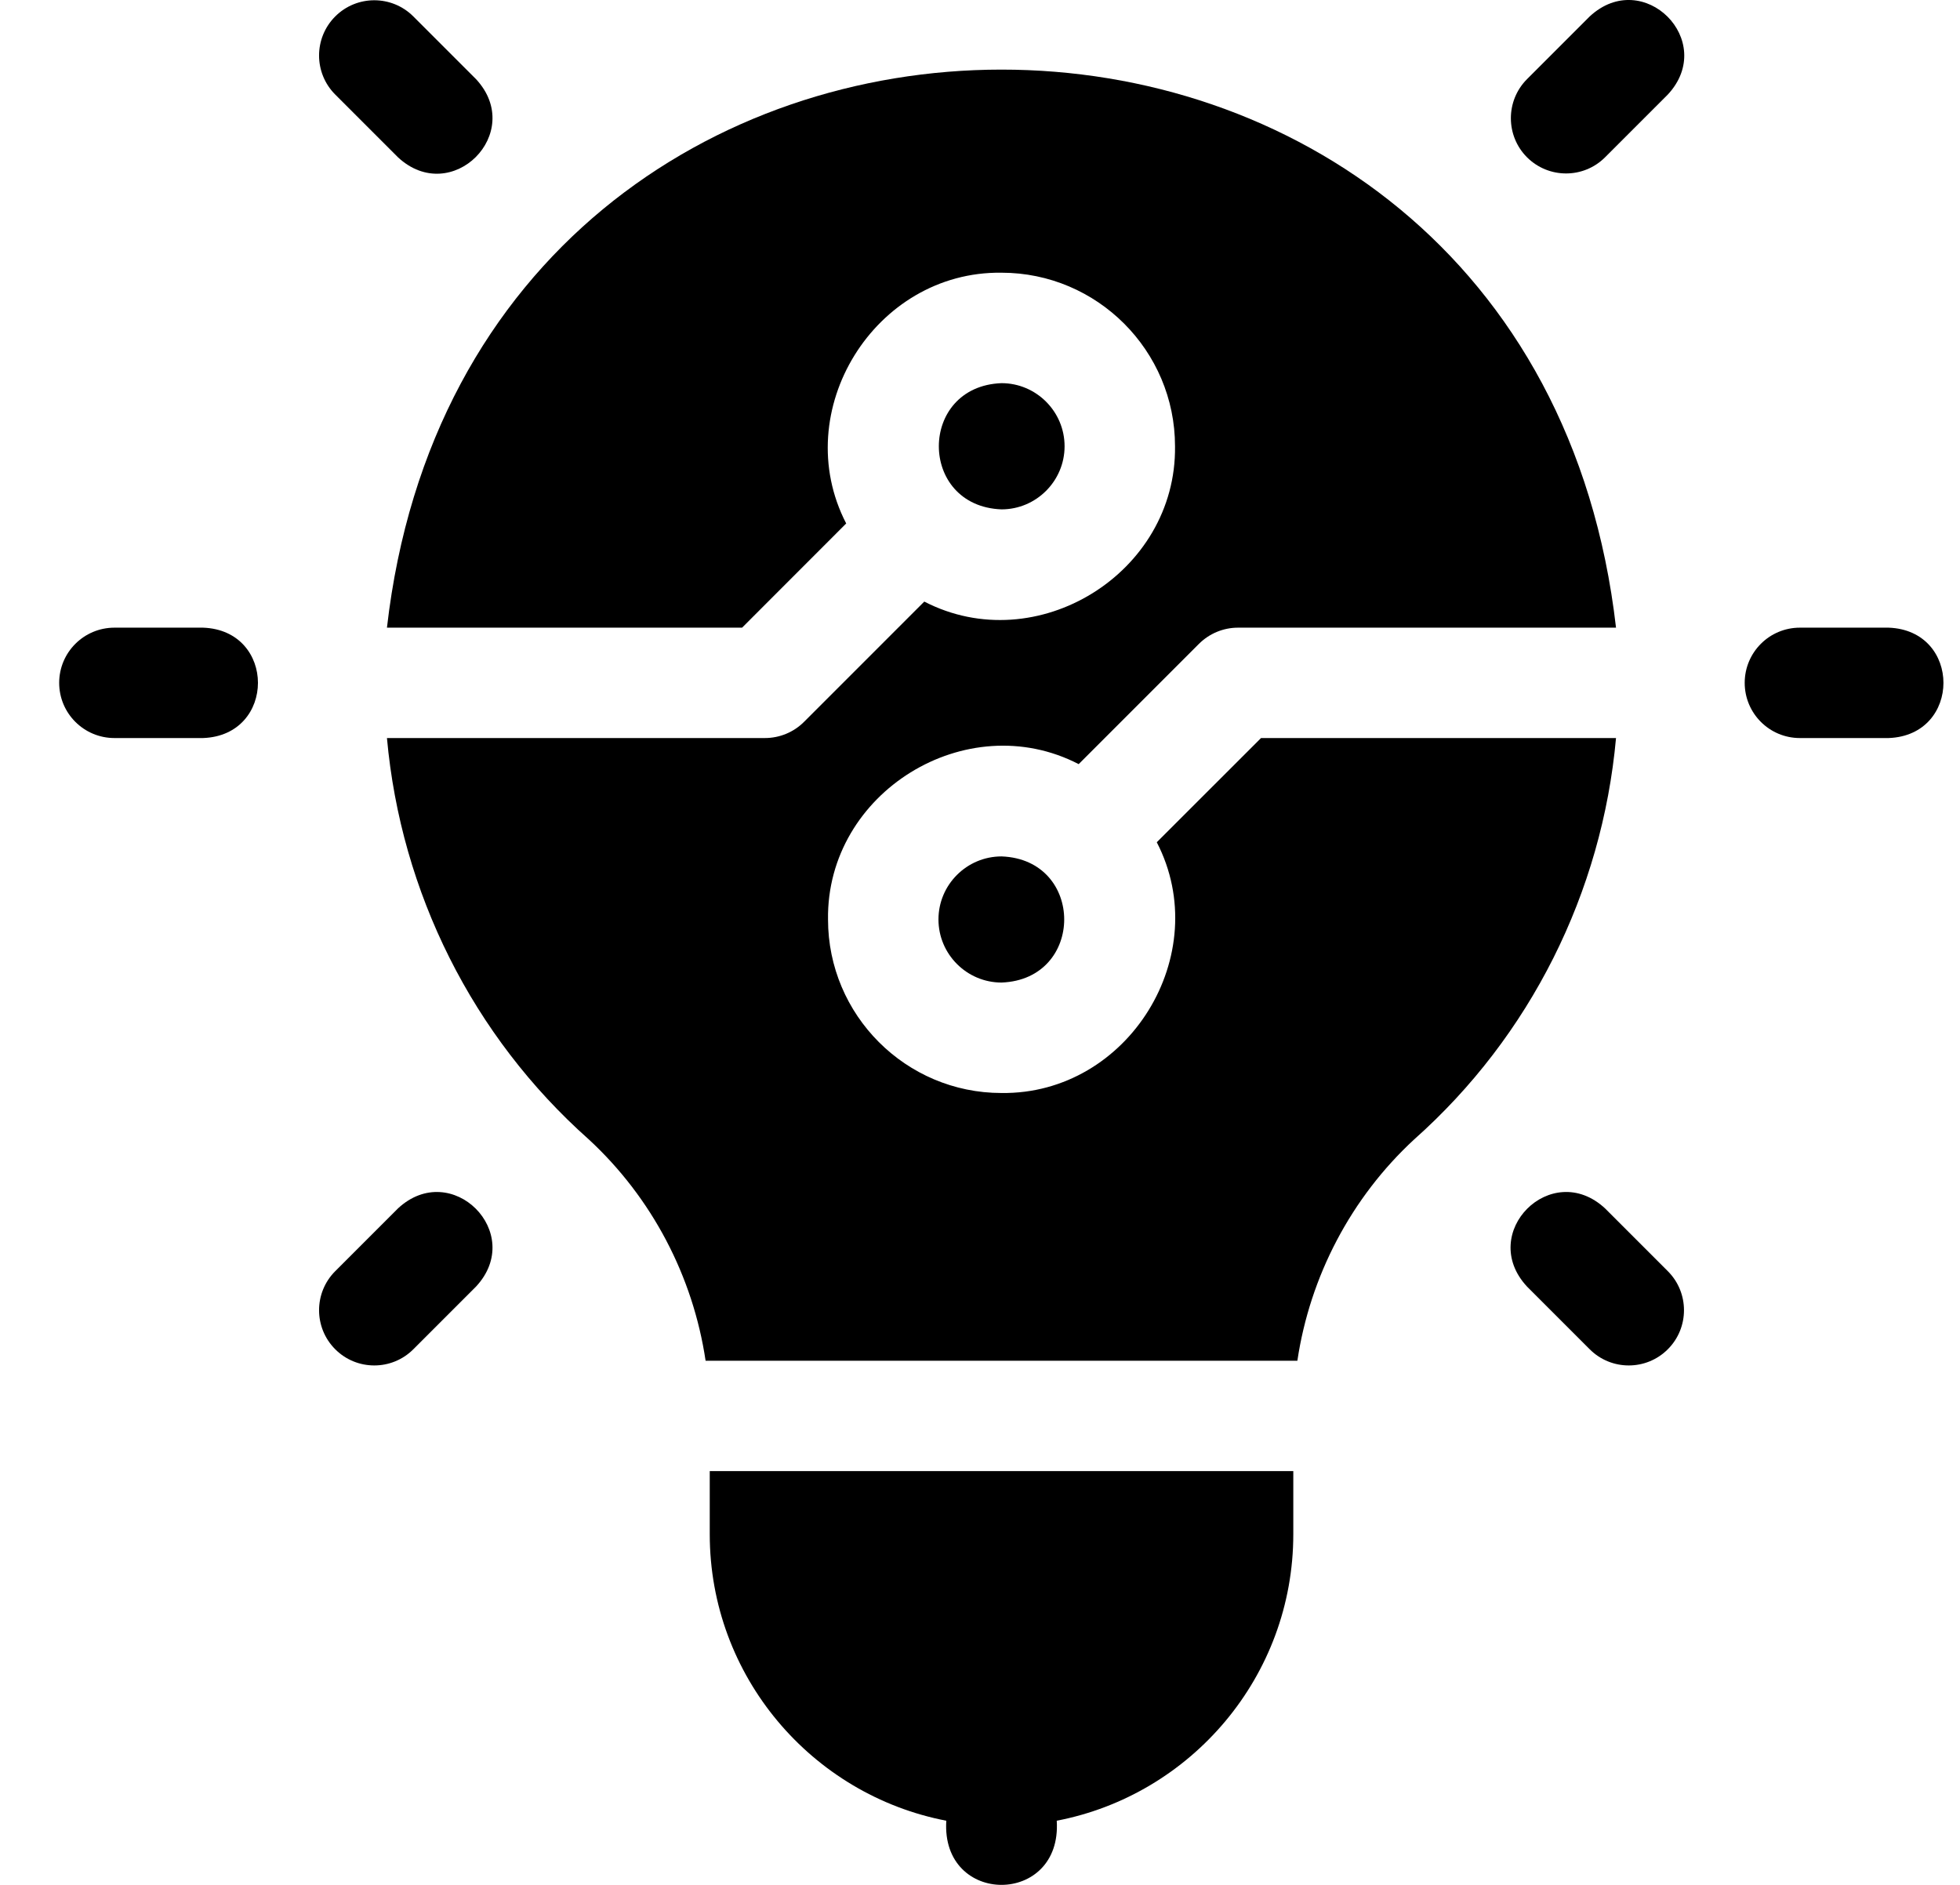 <svg width="26" height="25" viewBox="0 0 26 25" fill="none" xmlns="http://www.w3.org/2000/svg">
<path d="M2.694 8.325H1.518C1.113 8.325 0.785 8.653 0.785 9.057C0.785 9.461 1.113 9.789 1.518 9.789H2.694C3.664 9.754 3.665 8.36 2.694 8.325Z" fill="currentColor"/>
<path d="M25.053 8.325H23.876C23.471 8.325 23.144 8.653 23.144 9.057C23.144 9.461 23.471 9.789 23.876 9.789H25.053C26.023 9.754 26.023 8.36 25.053 8.325Z" fill="currentColor"/>
<path d="M5.279 2.086C5.99 2.747 6.976 1.762 6.315 1.05L5.483 0.218C5.197 -0.068 4.733 -0.068 4.447 0.218C4.161 0.504 4.161 0.968 4.447 1.254L5.279 2.086Z" fill="currentColor"/>
<path d="M21.292 16.028C20.581 15.367 19.595 16.352 20.256 17.064L21.088 17.896C21.374 18.182 21.838 18.182 22.124 17.896C22.41 17.61 22.41 17.146 22.124 16.86L21.292 16.028Z" fill="currentColor"/>
<path d="M5.279 16.028L4.447 16.86C4.161 17.146 4.161 17.61 4.447 17.896C4.733 18.182 5.197 18.182 5.483 17.896L6.315 17.064C6.976 16.353 5.99 15.367 5.279 16.028Z" fill="currentColor"/>
<path d="M21.088 0.218L20.256 1.05C19.971 1.336 19.971 1.8 20.256 2.086C20.543 2.372 21.006 2.372 21.292 2.086L22.124 1.254C22.785 0.543 21.8 -0.443 21.088 0.218Z" fill="currentColor"/>
<path d="M16.727 9.79L15.345 11.171C16.115 12.66 14.97 14.519 13.285 14.497C12.016 14.497 10.984 13.464 10.984 12.195C10.961 10.511 12.82 9.365 14.309 10.135L15.905 8.539C16.043 8.402 16.229 8.325 16.423 8.325H21.437C20.302 -1.548 6.264 -1.54 5.133 8.325H9.844L11.225 6.943C10.455 5.454 11.601 3.595 13.285 3.617C14.554 3.617 15.587 4.65 15.587 5.919C15.609 7.603 13.75 8.749 12.261 7.979L10.665 9.575C10.528 9.712 10.341 9.789 10.147 9.789H5.133C5.318 11.836 6.27 13.744 7.81 15.112C8.649 15.887 9.193 16.929 9.36 18.048C9.362 18.047 17.207 18.047 17.21 18.048C17.377 16.93 17.921 15.887 18.76 15.112C20.3 13.744 21.252 11.836 21.437 9.789H16.727V9.79Z" fill="currentColor"/>
<path d="M9.415 20.349C9.415 22.233 10.768 23.806 12.553 24.149C12.48 25.284 14.091 25.283 14.018 24.149C15.803 23.806 17.156 22.233 17.156 20.349V19.512H9.415V20.349Z" fill="currentColor"/>
<path d="M14.122 5.919C14.122 5.458 13.746 5.082 13.285 5.082C12.177 5.124 12.177 6.714 13.285 6.756C13.746 6.756 14.122 6.38 14.122 5.919Z" fill="currentColor"/>
<path d="M12.449 12.195C12.449 12.656 12.825 13.032 13.286 13.032C14.394 12.99 14.394 11.4 13.286 11.359C12.825 11.359 12.449 11.734 12.449 12.195Z" fill="currentColor"/>
</svg>

